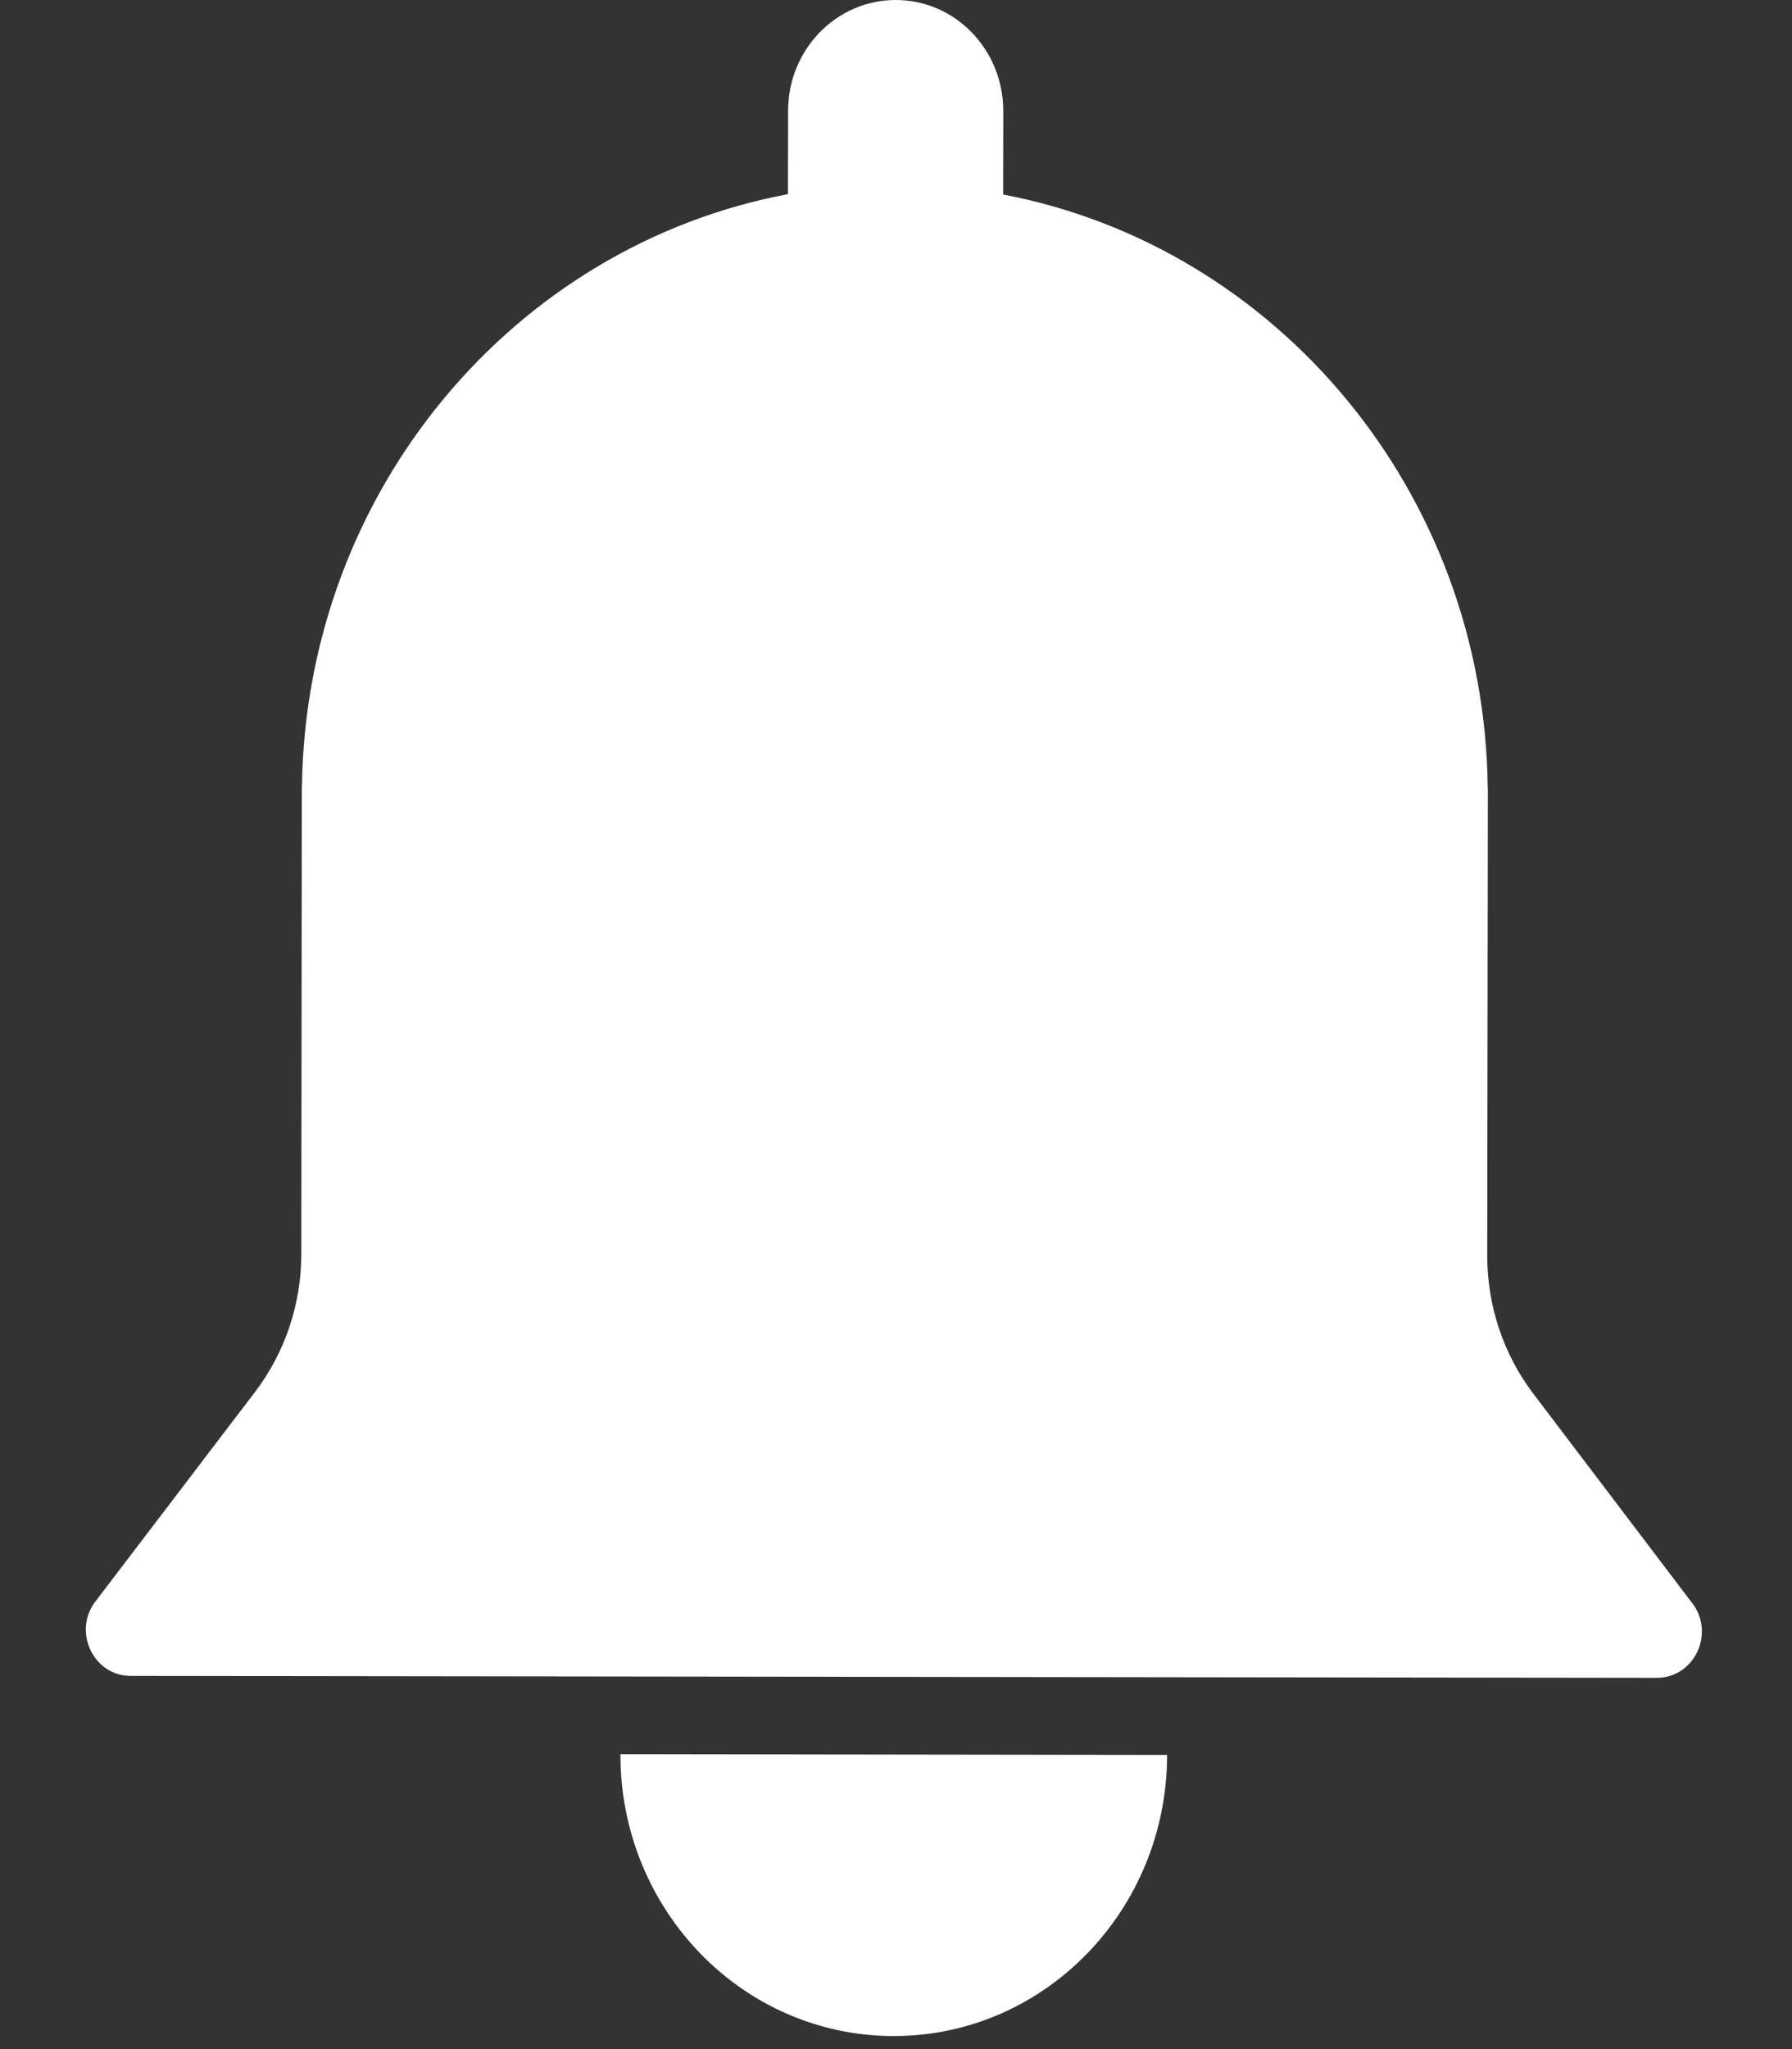 <svg width="14" height="16" viewBox="0 0 14 16" fill="none" xmlns="http://www.w3.org/2000/svg">
<rect x="0" y="0" width="14" height="16" fill="#333333" stroke="none"/>
<path d="M13.235 12.537L11.978 10.881C11.745 10.574 11.619 10.195 11.619 9.805L11.624 6.152H11.623C11.597 3.841 9.974 1.925 7.837 1.519C7.837 1.519 7.838 0.876 7.838 0.866C7.838 0.388 7.463 0 6.998 3.63127e-07C6.534 -0 6.158 0.386 6.157 0.864C6.157 0.874 6.156 1.516 6.156 1.516C4.018 1.917 2.391 3.83 2.359 6.14H2.358L2.354 9.793C2.354 10.183 2.226 10.562 1.993 10.868L0.733 12.521C0.573 12.76 0.739 13.086 1.021 13.086L12.944 13.101C13.227 13.101 13.393 12.776 13.235 12.537Z" fill="white"/>
<path d="M6.98 15.898C8.158 15.9 9.115 14.919 9.118 13.707C9.118 13.705 9.116 13.703 9.114 13.703L4.851 13.697C4.849 13.697 4.847 13.699 4.847 13.702C4.848 14.914 5.801 15.897 6.98 15.898Z" fill="white"/>
</svg>
